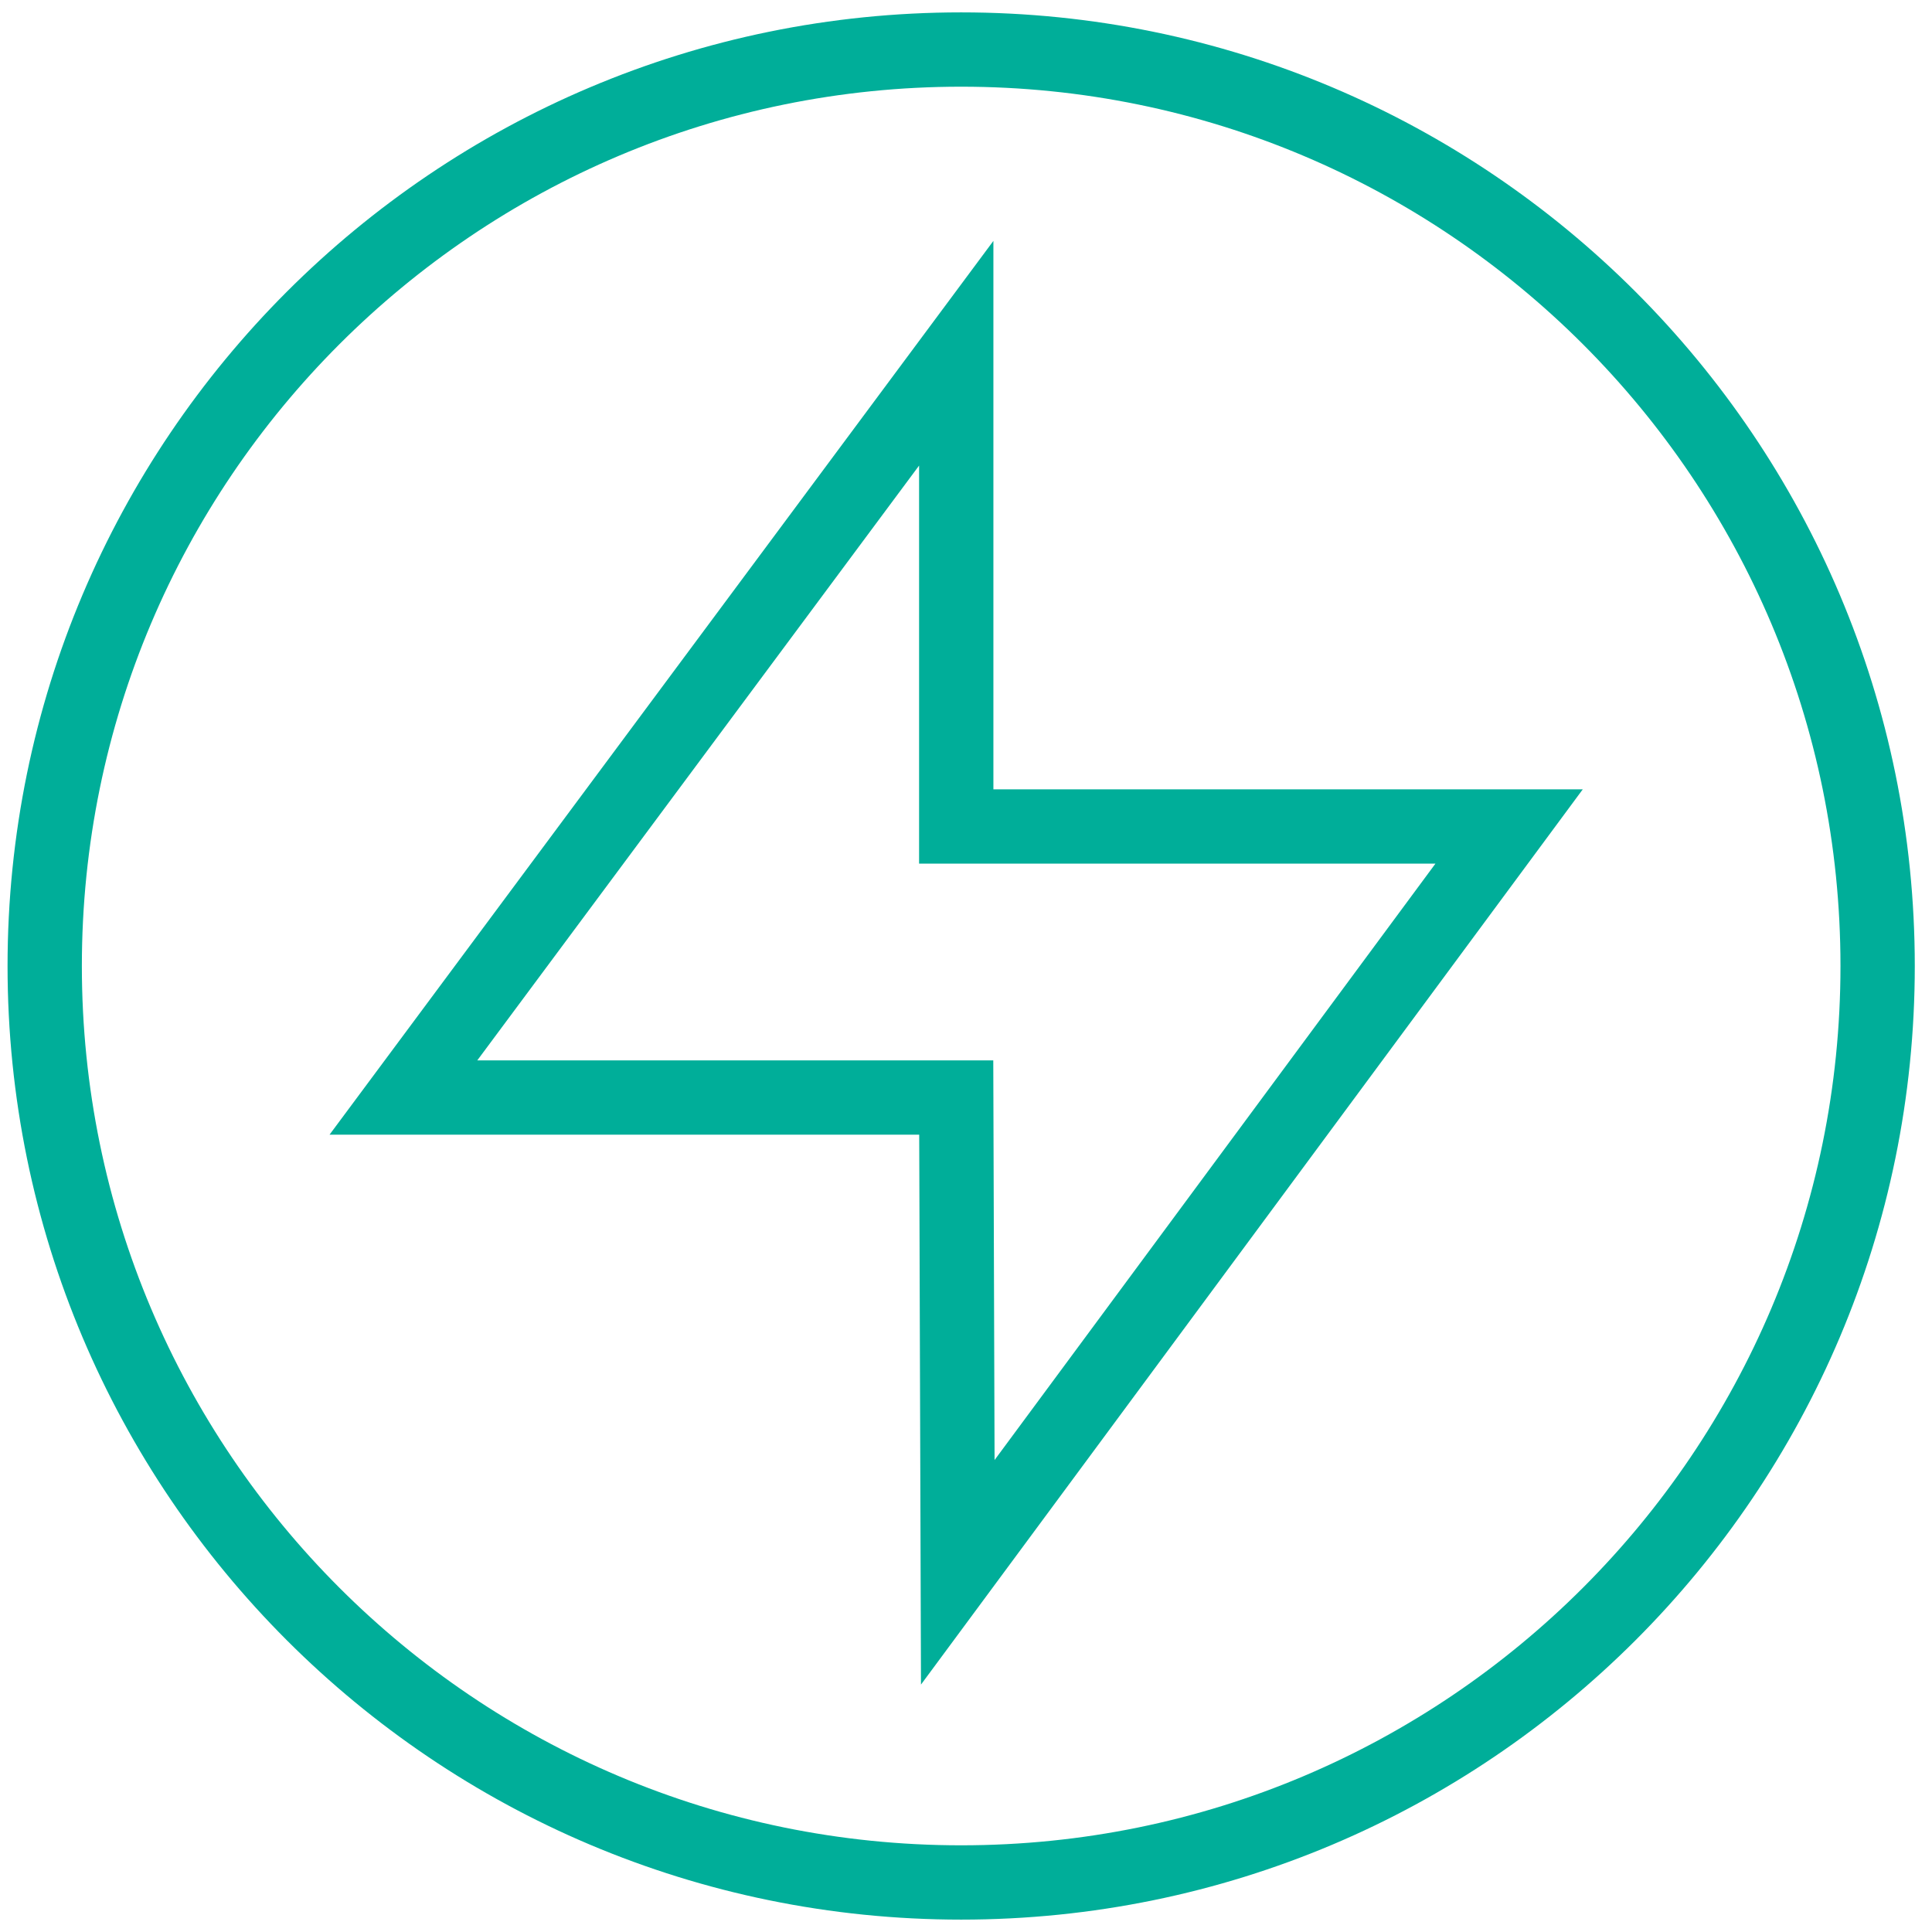 <svg width="78" height="78" viewBox="0 0 78 78" fill="none" xmlns="http://www.w3.org/2000/svg">
<path d="M38.805 76C59.239 76 75.805 59.434 75.805 39C75.805 18.566 59.239 2 38.805 2C18.37 2 1.805 18.566 1.805 39C1.805 59.434 18.37 76 38.805 76Z" stroke="#00AE99" stroke-width="3" stroke-miterlimit="10"/>
<path d="M38.606 14.261L16.287 44.31H38.606L38.668 63.478L60.926 33.368H38.606V14.261Z" stroke="#00AE99" stroke-width="3" stroke-miterlimit="10"/>
</svg>
